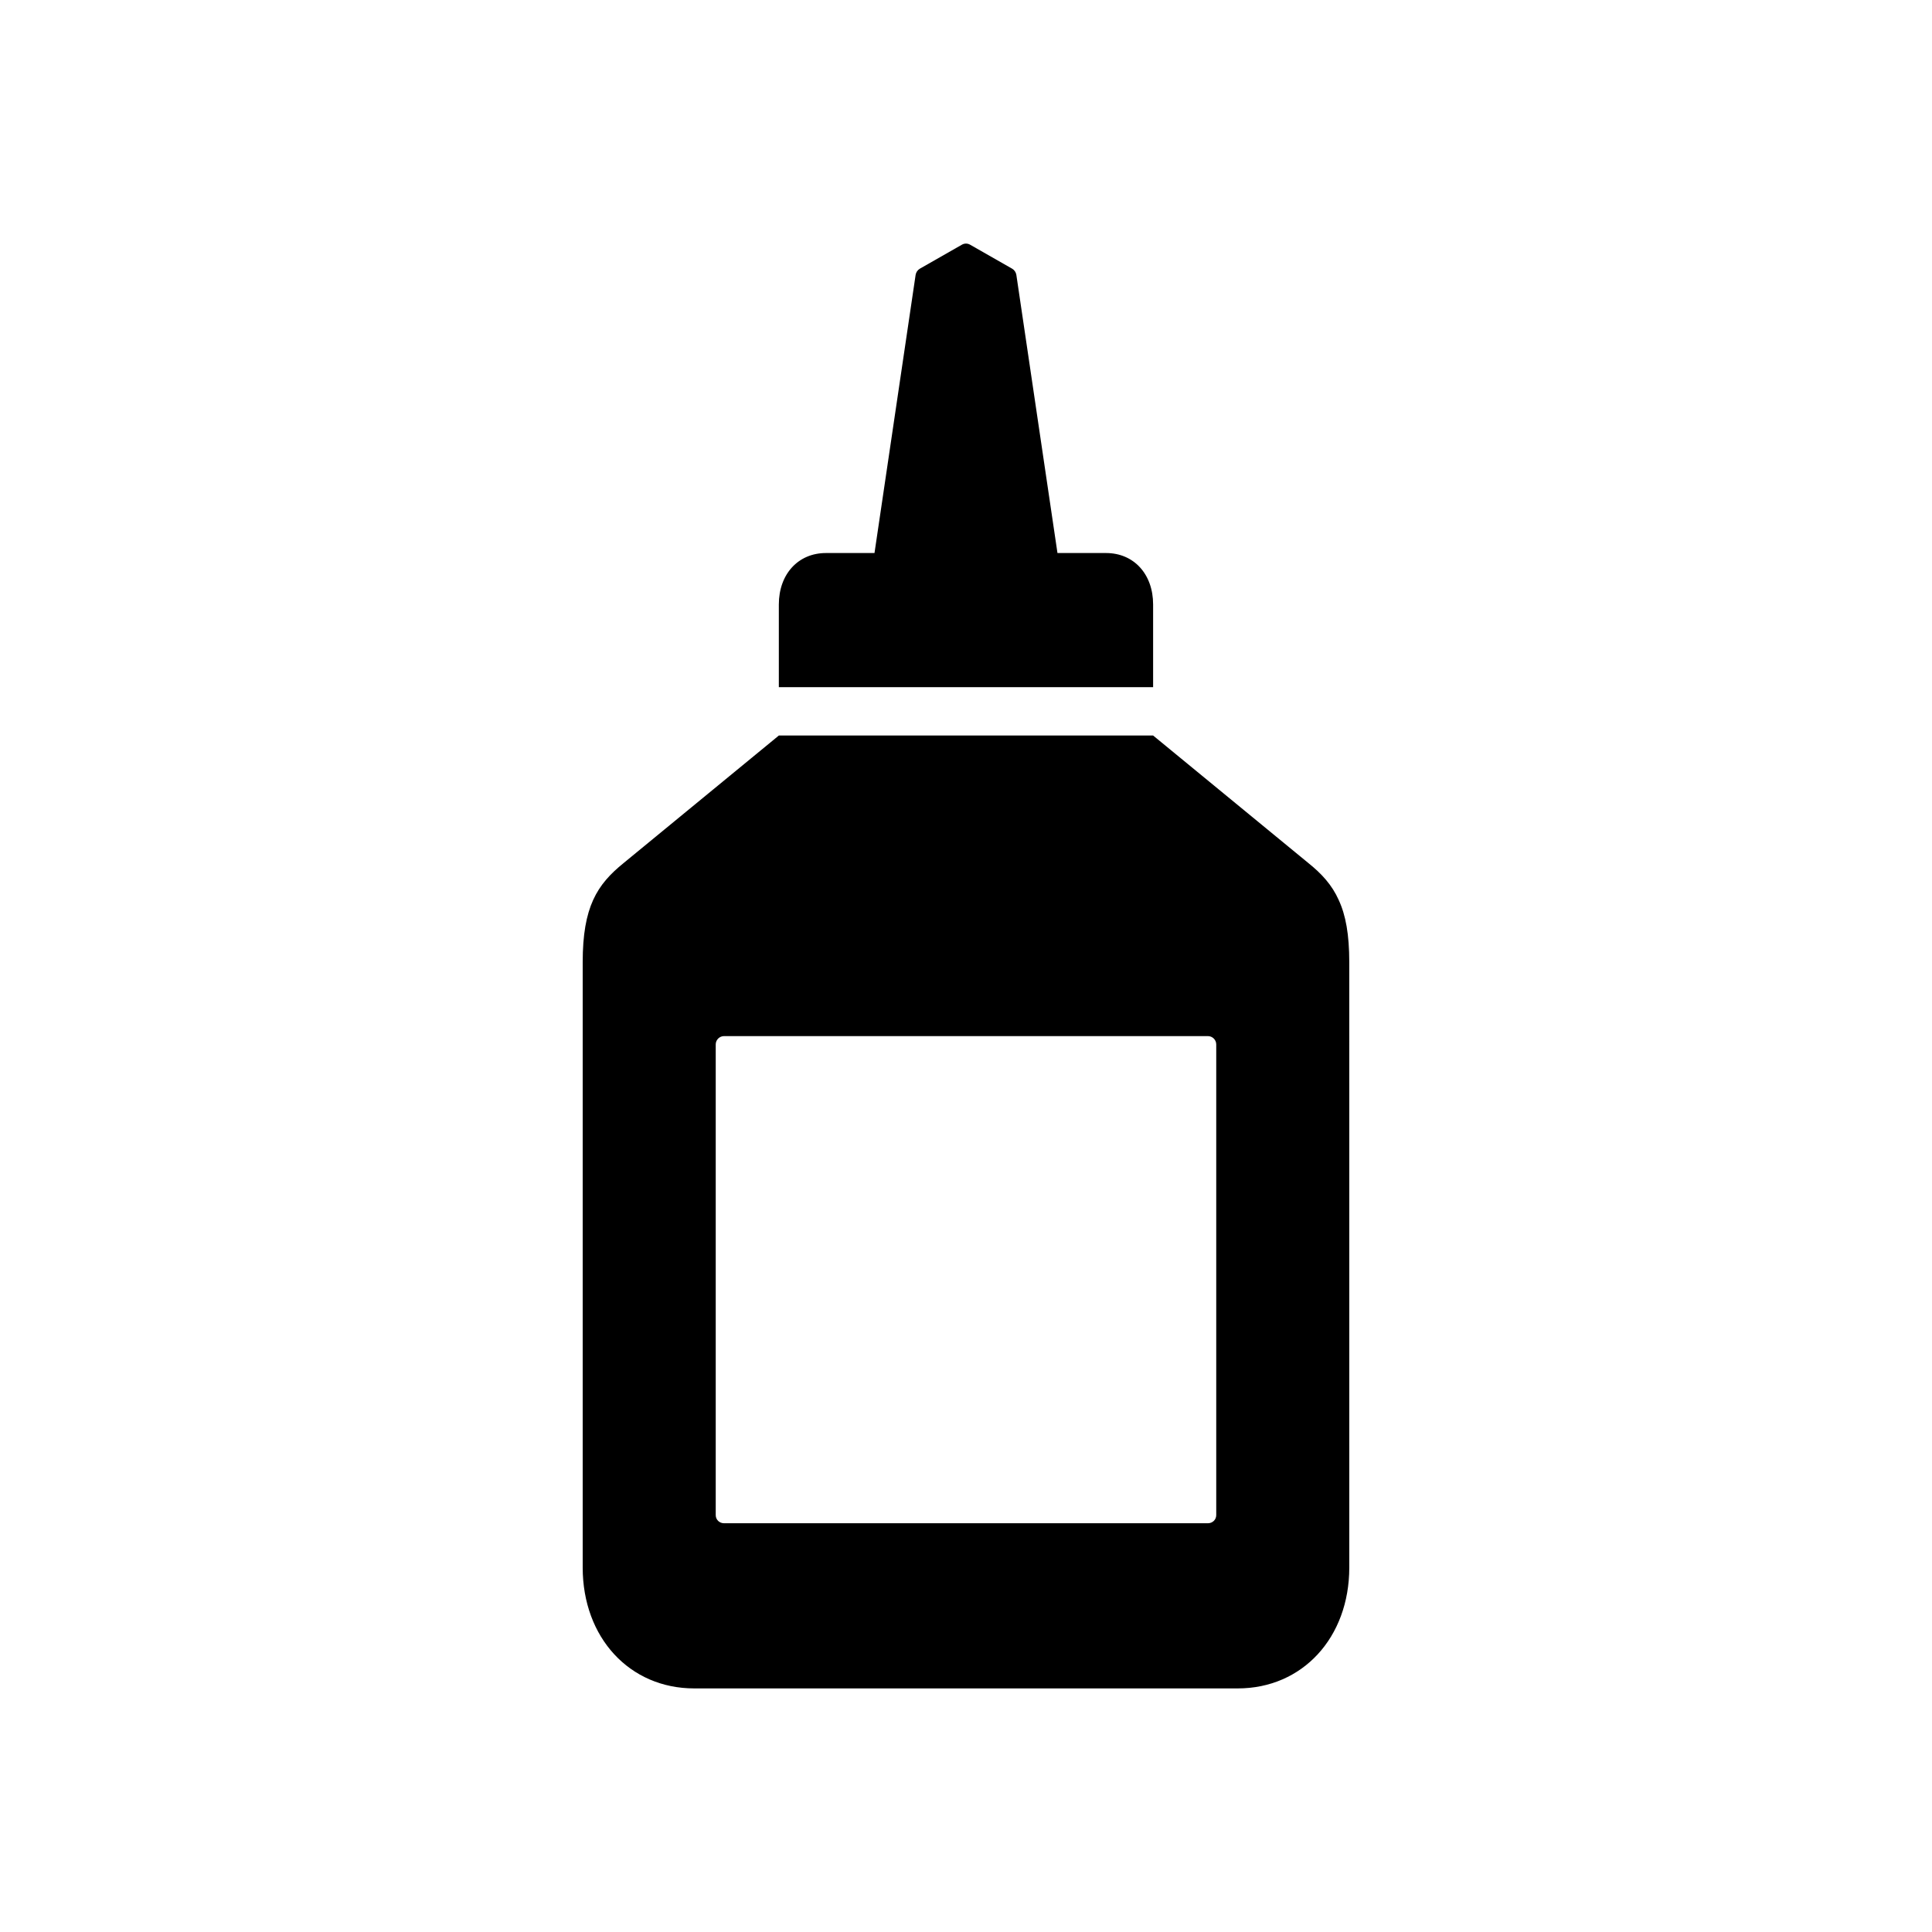 <?xml version="1.0" encoding="UTF-8"?>
<!-- Uploaded to: ICON Repo, www.svgrepo.com, Generator: ICON Repo Mixer Tools -->
<svg fill="#000000" width="800px" height="800px" version="1.1" viewBox="144 144 512 512" xmlns="http://www.w3.org/2000/svg">
 <path d="m437.12 290.56h-12.879l-10.898-73.719c-0.117-0.699-0.523-1.281-1.105-1.629l-11.133-6.352c-0.699-0.41-1.516-0.41-2.215 0l-11.133 6.352c-0.582 0.352-0.992 0.934-1.109 1.629l-10.898 73.719h-12.879c-7.344 0-12.473 5.598-12.473 13.637v21.91h99.188v-21.91c0.008-8.039-5.121-13.637-12.465-13.637zm61.656 91.953c-1.805-4.019-4.488-6.934-8.043-9.793l-41.145-33.801h-99.184l-41.145 33.801c-7.051 5.715-10.84 11.598-10.84 26.285v160.39c0 18.59 12.414 32.051 29.547 32.051h144.06c17.133 0 29.547-13.461 29.547-32.051l-0.004-160.39c0-7.344-0.93-12.473-2.797-16.492zm-32.461 163.01c0 1.227-0.992 2.156-2.215 2.156h-128.21c-1.223 0-2.215-0.93-2.215-2.156v-124.73c0-1.223 0.992-2.215 2.215-2.215h128.21c1.223 0 2.215 0.992 2.215 2.215z"/>
</svg>